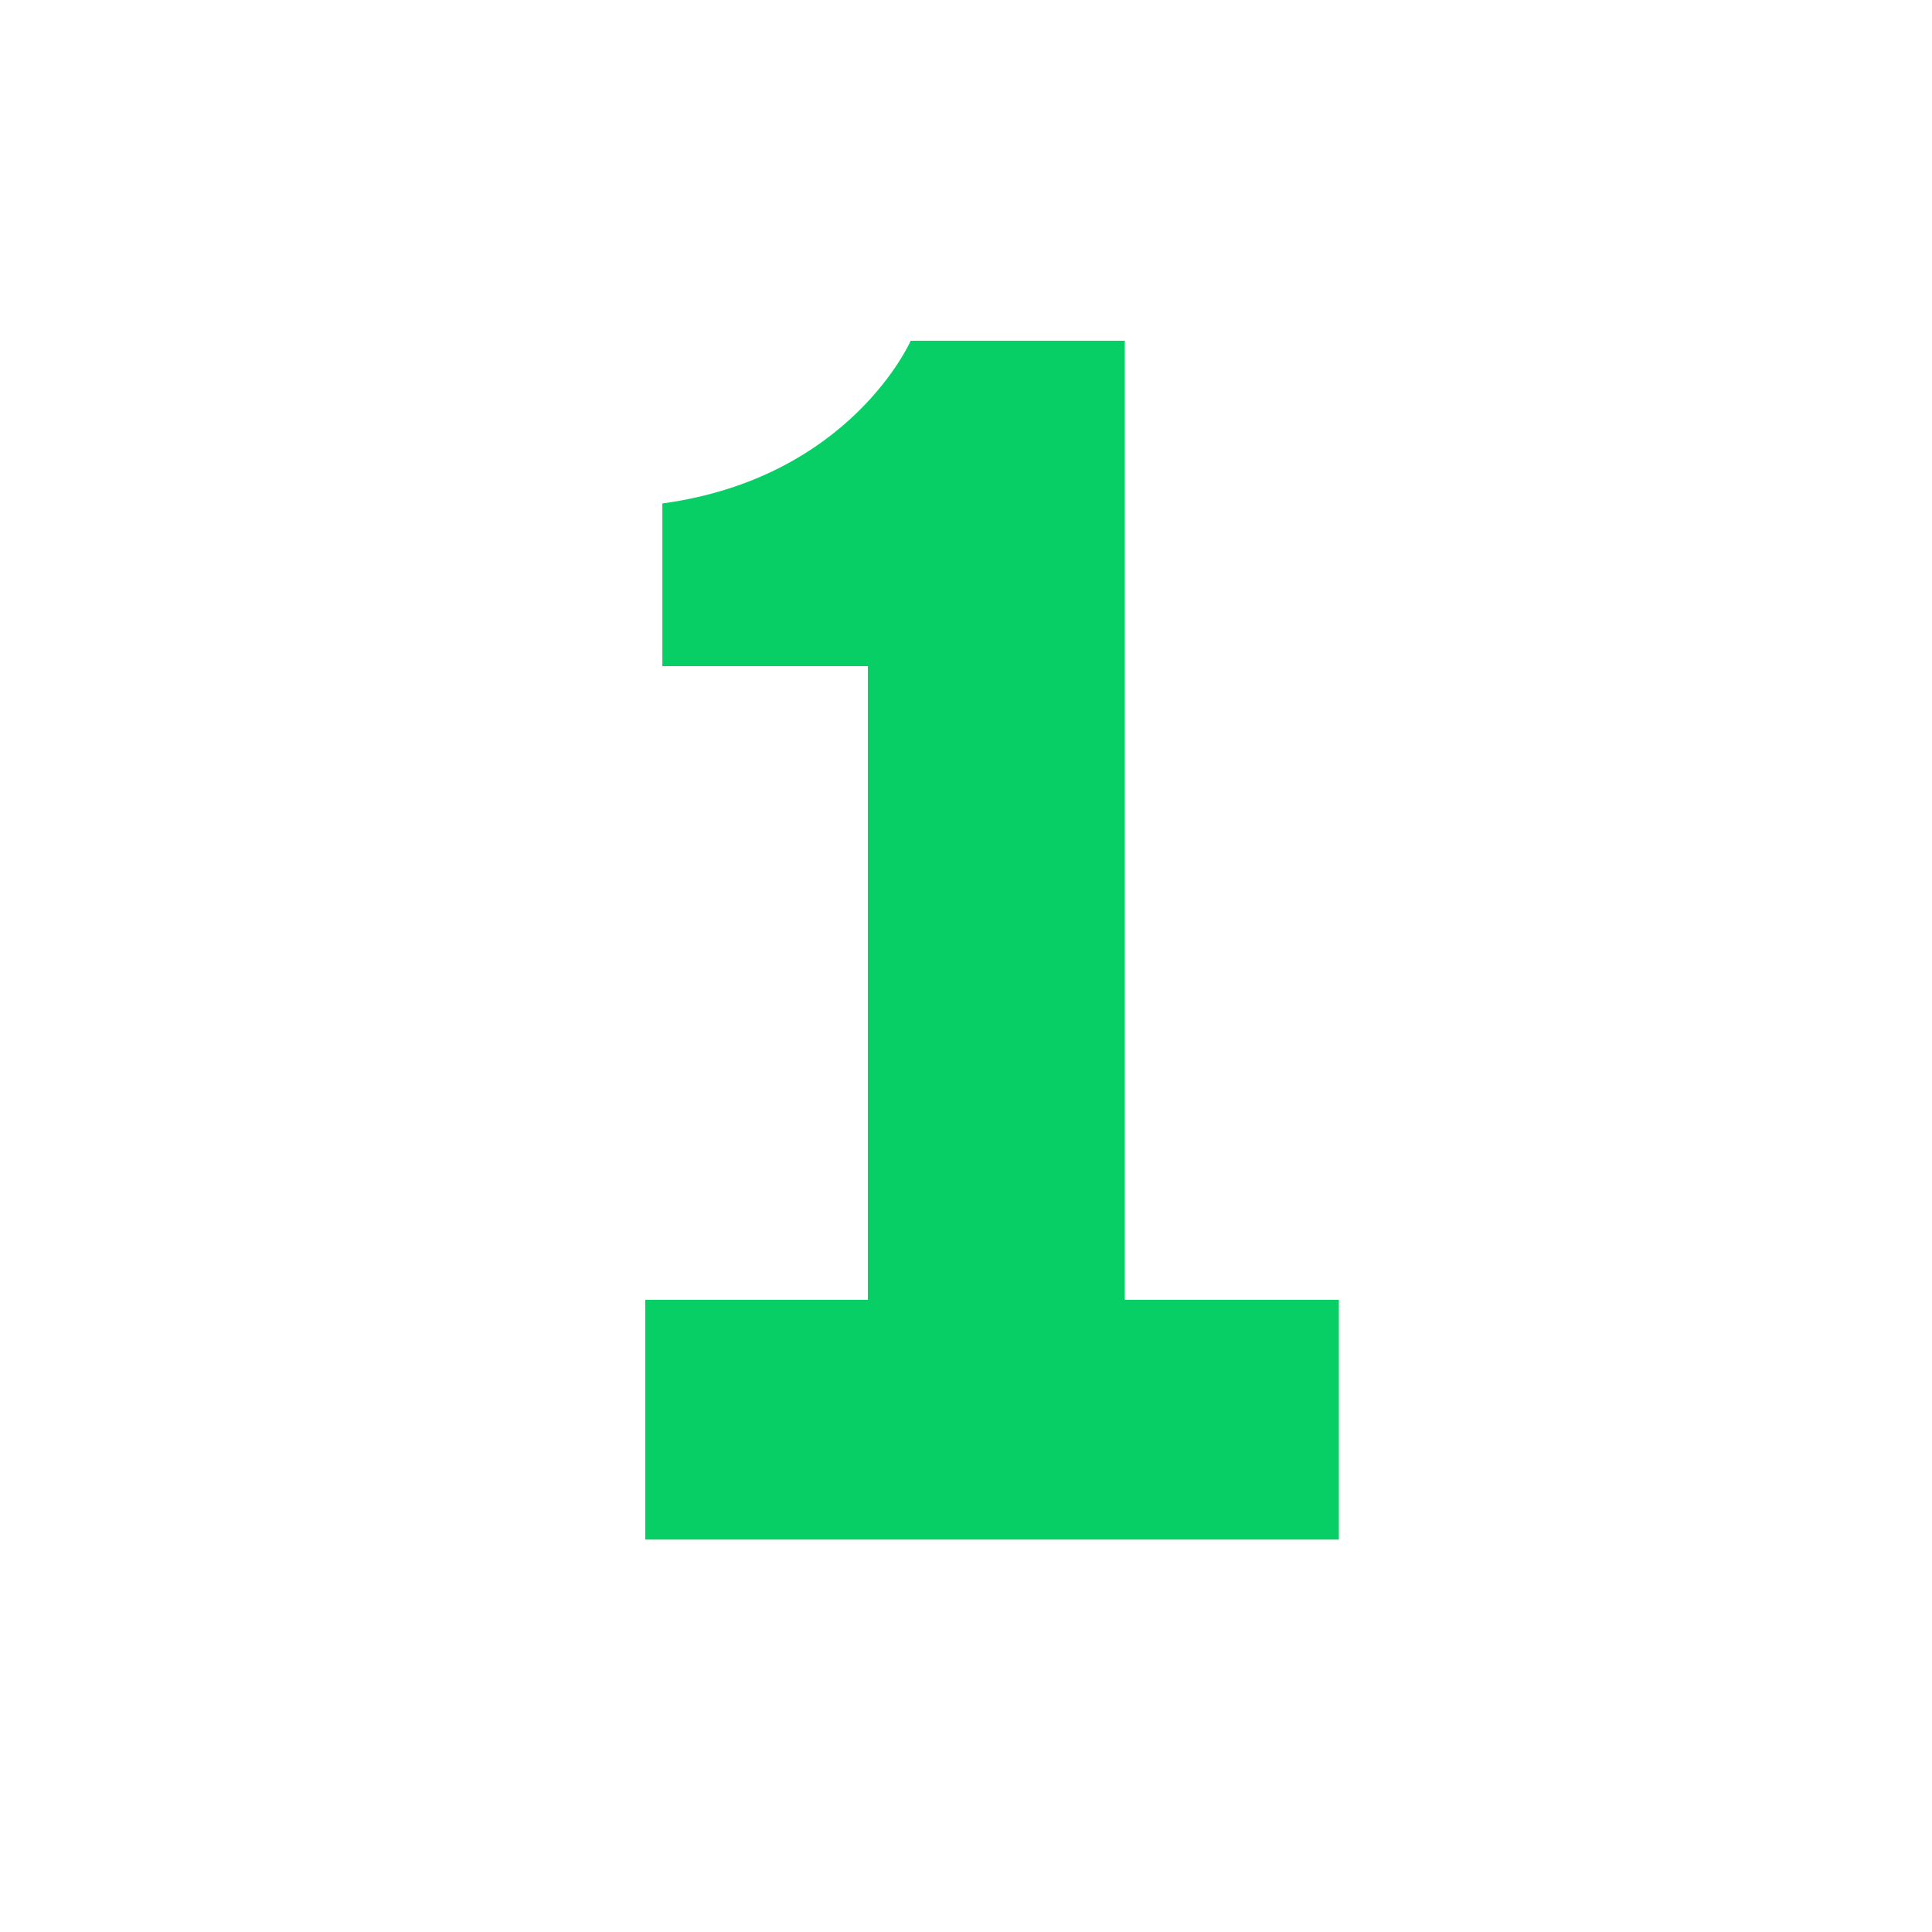 <svg width="64" height="64" viewBox="0 0 64 64" fill="none" xmlns="http://www.w3.org/2000/svg">
<g clip-path="url(#clip0)">
<path d="M21.375 51H44.351V43.058H37.26V11.288H30.168C30.168 11.288 28.183 15.827 21.942 16.678V22.067H28.75V43.058H21.375V51Z" fill="#08CF65"/>
</g>
<defs>
<clipPath id="clip0">
<rect width="64" height="64" fill="white"/>
</clipPath>
</defs>
</svg>
